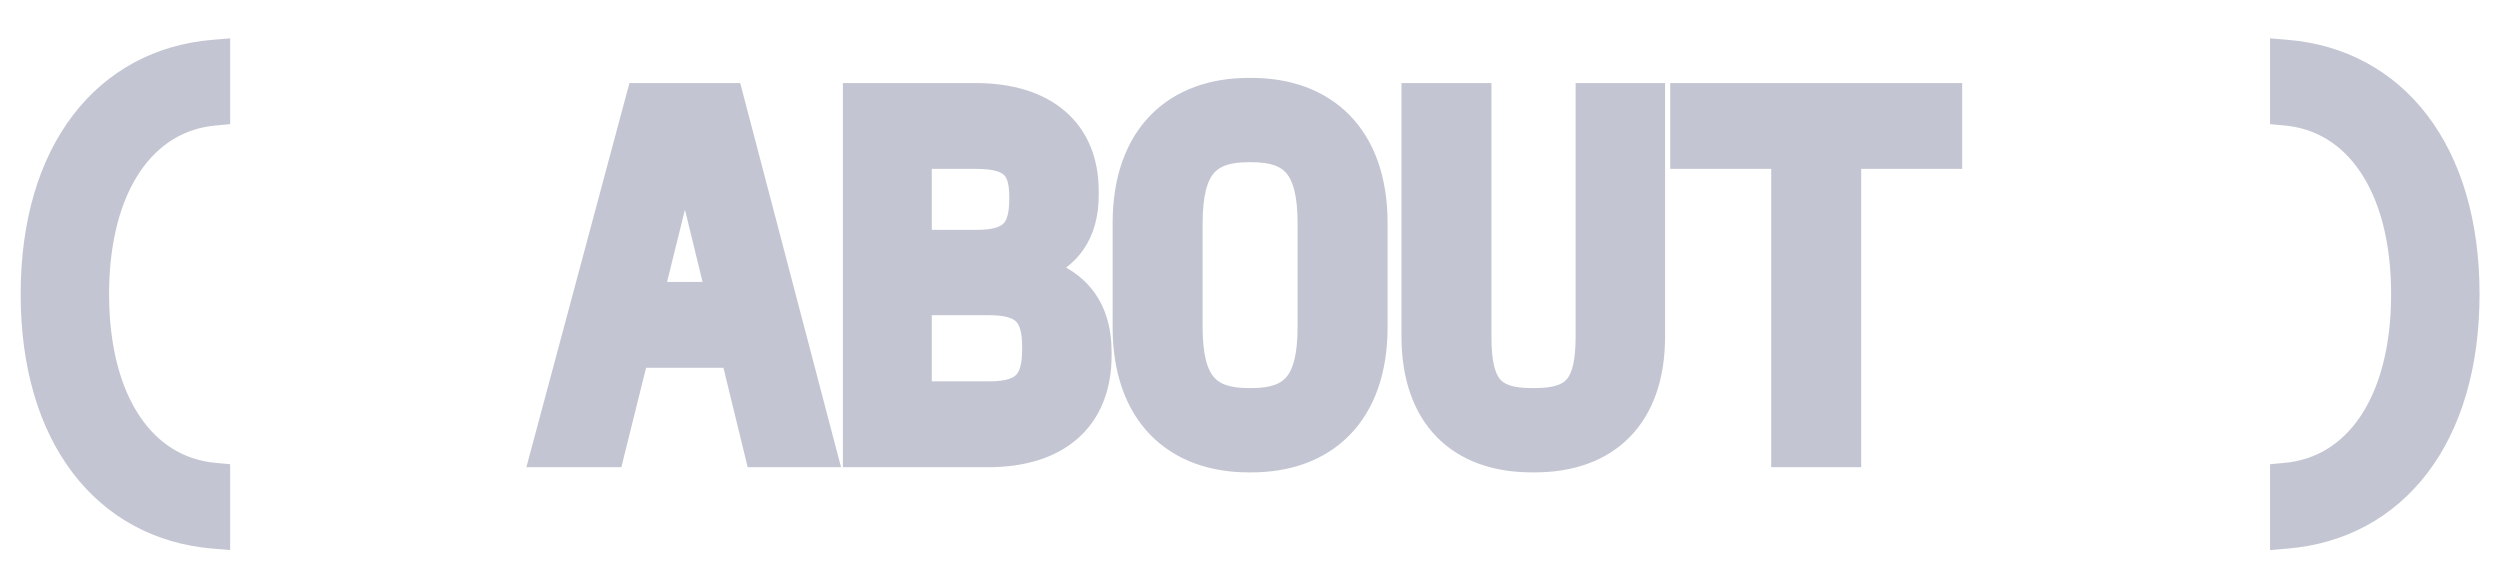 <?xml version="1.0" encoding="UTF-8"?> <svg xmlns="http://www.w3.org/2000/svg" width="61" height="14" viewBox="0 0 61 14" fill="none"><path d="M5.416 11.691V11.509L5.234 11.492C4.418 11.416 3.732 10.996 3.245 10.271C2.754 9.541 2.462 8.496 2.462 7.178C2.462 5.861 2.754 4.815 3.245 4.086C3.732 3.36 4.418 2.94 5.234 2.864L5.416 2.847V2.665V1.37V1.153L5.199 1.171C3.862 1.282 2.732 1.894 1.939 2.932C1.149 3.967 0.704 5.411 0.704 7.178C0.704 8.945 1.149 10.39 1.939 11.425C2.732 12.462 3.862 13.074 5.199 13.186L5.416 13.204V12.986V11.691ZM20.003 11.2H20.262L20.196 10.949L17.946 2.376L17.907 2.226H17.752H15.665H15.512L15.472 2.374L13.172 10.948L13.104 11.2H13.365H14.848H15.005L15.042 11.048L15.608 8.774H17.809L18.363 11.047L18.4 11.2H18.557H20.003ZM20.766 11V11.2H20.966H24.108C24.963 11.2 25.67 10.985 26.166 10.548C26.665 10.108 26.923 9.467 26.923 8.674V8.586C26.923 8.01 26.772 7.535 26.478 7.172C26.252 6.892 25.95 6.69 25.593 6.556C25.866 6.417 26.093 6.229 26.263 5.988C26.494 5.659 26.609 5.249 26.609 4.765V4.664C26.609 3.913 26.356 3.294 25.859 2.866C25.367 2.441 24.661 2.226 23.794 2.226H20.966H20.766V2.426V11ZM34.596 2.226H34.396V2.426V8.209C34.396 9.201 34.674 9.986 35.201 10.524C35.729 11.062 36.48 11.326 37.374 11.326H37.45C38.343 11.326 39.095 11.062 39.623 10.524C40.15 9.986 40.428 9.201 40.428 8.209V2.426V2.226H40.228H38.845H38.645V2.426V8.209C38.645 8.825 38.555 9.176 38.386 9.377C38.225 9.567 37.953 9.669 37.45 9.669H37.374C36.871 9.669 36.602 9.567 36.445 9.378C36.279 9.177 36.191 8.826 36.191 8.209V2.426V2.226H35.991H34.596ZM41.153 2.226H40.953V2.426V3.721V3.921H41.153H43.417V11V11.2H43.617H45.013H45.213V11V3.921H47.477H47.677V3.721V2.426V2.226H47.477H41.153ZM55.589 12.986V13.204L55.806 13.186C57.143 13.074 58.273 12.462 59.066 11.425C59.856 10.39 60.301 8.945 60.301 7.178C60.301 5.411 59.856 3.967 59.066 2.932C58.273 1.894 57.143 1.282 55.806 1.171L55.589 1.153V1.37V2.665V2.847L55.771 2.864C56.587 2.94 57.273 3.36 57.76 4.086C58.251 4.815 58.543 5.861 58.543 7.178C58.543 8.496 58.251 9.541 57.76 10.271C57.273 10.996 56.587 11.416 55.771 11.492L55.589 11.509V11.691V12.986ZM17.397 7.079H16.021L16.714 4.278L17.397 7.079ZM22.536 5.809V3.921H23.819C24.26 3.921 24.496 3.997 24.627 4.117C24.753 4.232 24.826 4.431 24.826 4.802V4.853C24.826 5.252 24.752 5.472 24.622 5.599C24.491 5.728 24.257 5.809 23.819 5.809H22.536ZM25.14 8.461V8.523C25.14 8.935 25.063 9.162 24.931 9.293C24.798 9.424 24.564 9.505 24.134 9.505H22.536V7.491H24.134C24.564 7.491 24.799 7.572 24.932 7.703C25.063 7.832 25.14 8.056 25.14 8.461ZM30.465 11.326H30.54C31.436 11.326 32.221 11.052 32.782 10.482C33.343 9.912 33.657 9.071 33.657 7.983V5.443C33.657 4.356 33.343 3.514 32.782 2.944C32.221 2.375 31.436 2.101 30.54 2.101H30.465C29.569 2.101 28.784 2.375 28.223 2.944C27.662 3.514 27.348 4.356 27.348 5.443V7.983C27.348 9.071 27.662 9.912 28.223 10.482C28.784 11.052 29.569 11.326 30.465 11.326ZM30.54 9.669H30.465C29.968 9.669 29.66 9.558 29.465 9.329C29.263 9.091 29.144 8.68 29.144 7.983V5.443C29.144 4.746 29.263 4.335 29.465 4.097C29.66 3.869 29.968 3.758 30.465 3.758H30.54C31.037 3.758 31.345 3.869 31.54 4.097C31.742 4.335 31.861 4.746 31.861 5.443V7.983C31.861 8.68 31.742 9.091 31.54 9.329C31.345 9.558 31.037 9.669 30.54 9.669Z" fill="#C3C6D2" stroke="#C3C6D2" stroke-width="0.4"></path></svg> 